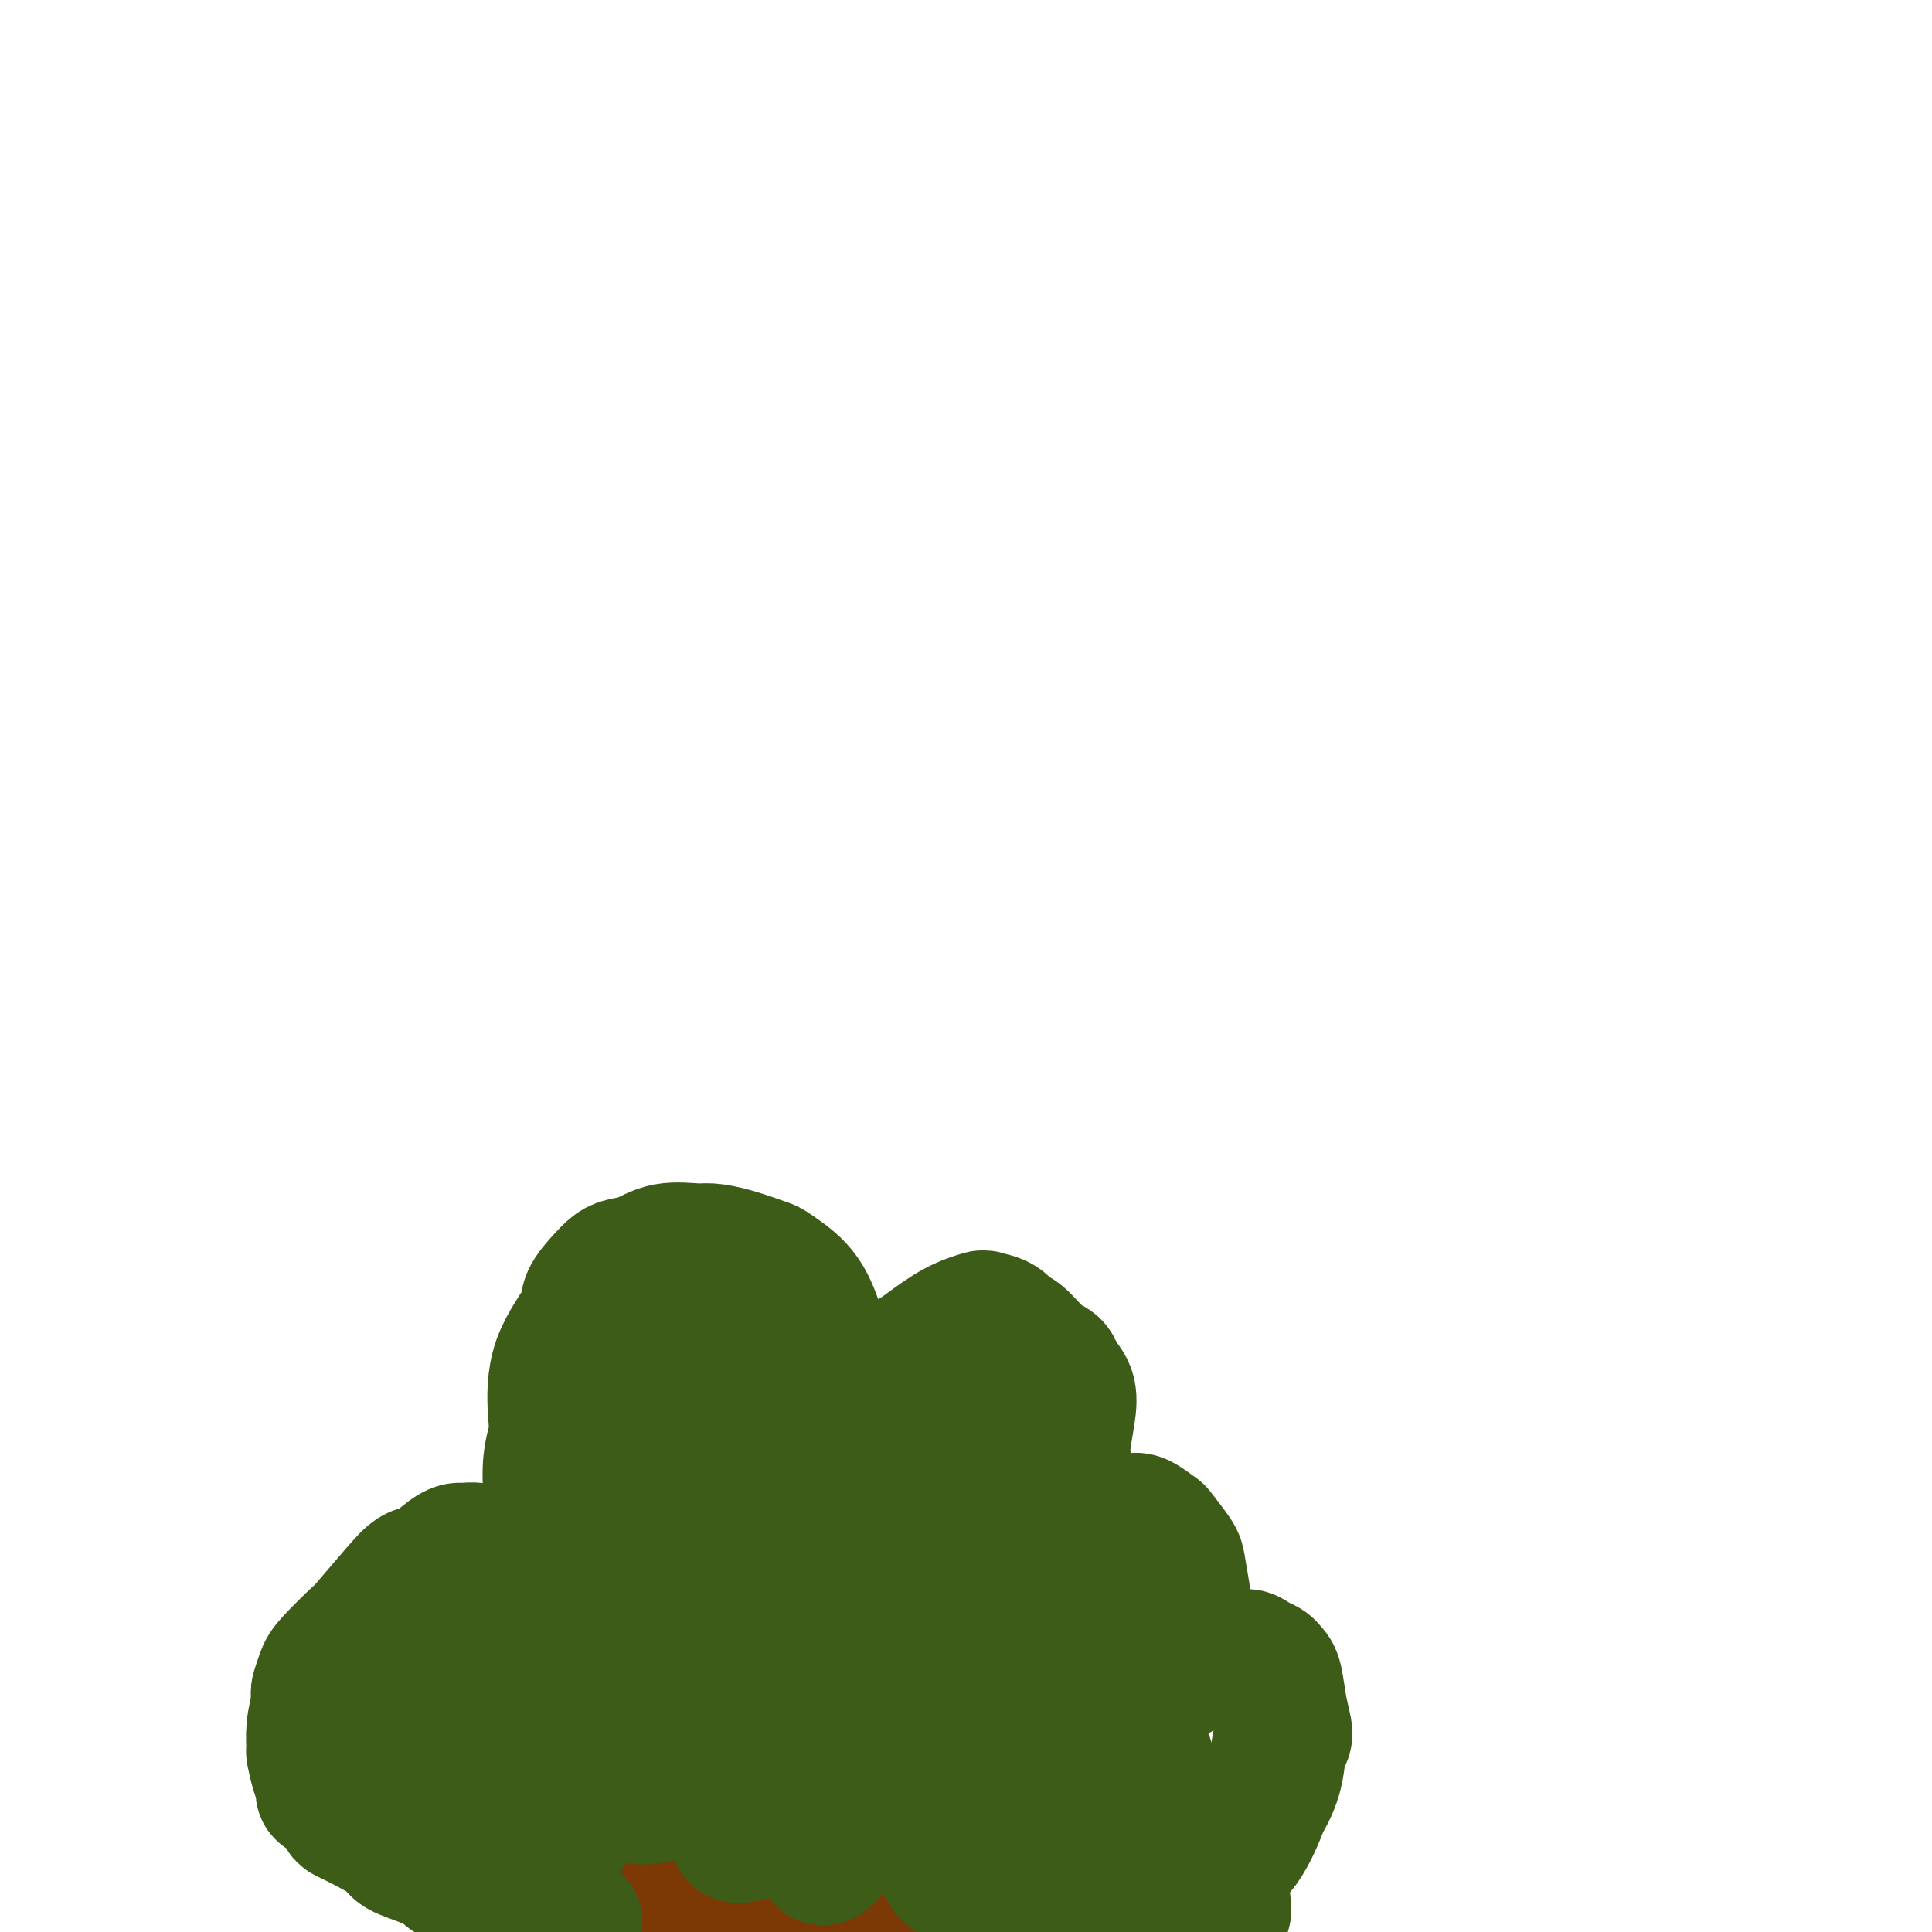 <svg viewBox='0 0 400 400' version='1.1' xmlns='http://www.w3.org/2000/svg' xmlns:xlink='http://www.w3.org/1999/xlink'><g fill='none' stroke='#7C3805' stroke-width='6' stroke-linecap='round' stroke-linejoin='round'><path d='M92,391c0.031,-0.008 0.063,-0.017 0,0c-0.063,0.017 -0.220,0.058 0,0c0.220,-0.058 0.818,-0.216 1,0c0.182,0.216 -0.054,0.805 0,1c0.054,0.195 0.396,-0.003 1,0c0.604,0.003 1.470,0.208 2,0c0.530,-0.208 0.725,-0.830 1,-1c0.275,-0.170 0.630,0.113 2,0c1.370,-0.113 3.756,-0.622 5,-1c1.244,-0.378 1.347,-0.626 2,-1c0.653,-0.374 1.856,-0.875 3,-1c1.144,-0.125 2.228,0.125 3,0c0.772,-0.125 1.234,-0.626 2,-1c0.766,-0.374 1.838,-0.622 3,-1c1.162,-0.378 2.413,-0.886 3,-1c0.587,-0.114 0.509,0.166 1,0c0.491,-0.166 1.550,-0.776 3,-1c1.450,-0.224 3.290,-0.060 6,0c2.710,0.060 6.289,0.016 8,0c1.711,-0.016 1.553,-0.004 3,0c1.447,0.004 4.501,0.001 6,0c1.499,-0.001 1.445,0.002 2,0c0.555,-0.002 1.720,-0.008 4,0c2.280,0.008 5.677,0.030 9,0c3.323,-0.030 6.573,-0.113 8,0c1.427,0.113 1.032,0.422 2,1c0.968,0.578 3.299,1.425 5,2c1.701,0.575 2.772,0.879 4,1c1.228,0.121 2.614,0.061 4,0'/><path d='M185,388c3.791,0.860 5.768,1.011 8,1c2.232,-0.011 4.720,-0.183 6,0c1.280,0.183 1.353,0.721 2,1c0.647,0.279 1.868,0.299 3,0c1.132,-0.299 2.177,-0.916 3,-1c0.823,-0.084 1.426,0.366 2,0c0.574,-0.366 1.121,-1.548 2,-2c0.879,-0.452 2.092,-0.175 3,0c0.908,0.175 1.512,0.247 2,0c0.488,-0.247 0.859,-0.813 1,-1c0.141,-0.187 0.051,0.003 0,0c-0.051,-0.003 -0.061,-0.200 0,0c0.061,0.200 0.195,0.799 0,1c-0.195,0.201 -0.719,0.006 -1,0c-0.281,-0.006 -0.318,0.178 -1,0c-0.682,-0.178 -2.010,-0.718 -3,-1c-0.990,-0.282 -1.642,-0.307 -3,0c-1.358,0.307 -3.423,0.946 -5,1c-1.577,0.054 -2.666,-0.478 -5,0c-2.334,0.478 -5.912,1.964 -9,3c-3.088,1.036 -5.687,1.620 -7,2c-1.313,0.380 -1.340,0.554 -2,1c-0.660,0.446 -1.951,1.164 -4,2c-2.049,0.836 -4.854,1.789 -6,2c-1.146,0.211 -0.632,-0.322 -2,0c-1.368,0.322 -4.617,1.498 -7,2c-2.383,0.502 -3.901,0.331 -5,0c-1.099,-0.331 -1.779,-0.821 -3,-1c-1.221,-0.179 -2.983,-0.048 -6,0c-3.017,0.048 -7.291,0.014 -10,0c-2.709,-0.014 -3.855,-0.007 -5,0'/><path d='M133,398c-5.806,-0.156 -5.820,-0.045 -7,0c-1.180,0.045 -3.525,0.026 -6,0c-2.475,-0.026 -5.080,-0.058 -7,0c-1.920,0.058 -3.156,0.208 -5,0c-1.844,-0.208 -4.297,-0.773 -6,-1c-1.703,-0.227 -2.655,-0.116 -3,0c-0.345,0.116 -0.082,0.238 0,0c0.082,-0.238 -0.017,-0.835 0,-1c0.017,-0.165 0.151,0.103 0,0c-0.151,-0.103 -0.585,-0.578 0,-1c0.585,-0.422 2.189,-0.790 6,-1c3.811,-0.210 9.829,-0.263 13,0c3.171,0.263 3.497,0.840 6,1c2.503,0.160 7.185,-0.098 12,0c4.815,0.098 9.763,0.552 12,1c2.237,0.448 1.763,0.889 4,1c2.237,0.111 7.186,-0.110 11,0c3.814,0.110 6.493,0.550 9,1c2.507,0.450 4.842,0.910 6,1c1.158,0.090 1.138,-0.190 2,0c0.862,0.190 2.606,0.850 4,1c1.394,0.150 2.437,-0.212 3,0c0.563,0.212 0.647,0.996 1,1c0.353,0.004 0.975,-0.773 1,-1c0.025,-0.227 -0.549,0.097 -2,0c-1.451,-0.097 -3.781,-0.614 -5,-1c-1.219,-0.386 -1.328,-0.643 -3,-1c-1.672,-0.357 -4.906,-0.816 -8,-1c-3.094,-0.184 -6.047,-0.092 -9,0'/><path d='M162,397c-4.655,-0.524 -3.792,-0.333 -4,0c-0.208,0.333 -1.488,0.810 -2,1c-0.512,0.190 -0.256,0.095 0,0'/><path d='M116,392c-0.030,0.453 -0.061,0.906 0,1c0.061,0.094 0.213,-0.170 0,0c-0.213,0.170 -0.792,0.775 0,1c0.792,0.225 2.955,0.072 4,0c1.045,-0.072 0.973,-0.061 2,0c1.027,0.061 3.154,0.174 6,0c2.846,-0.174 6.412,-0.635 10,-1c3.588,-0.365 7.197,-0.634 9,-1c1.803,-0.366 1.798,-0.827 4,-1c2.202,-0.173 6.610,-0.056 11,0c4.390,0.056 8.761,0.053 11,0c2.239,-0.053 2.346,-0.154 4,0c1.654,0.154 4.855,0.563 8,1c3.145,0.437 6.233,0.902 8,1c1.767,0.098 2.215,-0.170 4,0c1.785,0.170 4.909,0.778 7,1c2.091,0.222 3.148,0.060 4,0c0.852,-0.060 1.499,-0.016 2,0c0.501,0.016 0.857,0.004 2,0c1.143,-0.004 3.072,-0.001 4,0c0.928,0.001 0.854,0.000 1,0c0.146,-0.000 0.512,-0.000 1,0c0.488,0.000 1.098,0.001 1,0c-0.098,-0.001 -0.905,-0.003 -1,0c-0.095,0.003 0.521,0.012 0,0c-0.521,-0.012 -2.181,-0.044 -3,0c-0.819,0.044 -0.797,0.166 -2,0c-1.203,-0.166 -3.629,-0.619 -6,-1c-2.371,-0.381 -4.685,-0.691 -7,-1'/><path d='M200,392c-3.879,-0.245 -4.076,0.143 -6,0c-1.924,-0.143 -5.576,-0.818 -9,-1c-3.424,-0.182 -6.619,0.129 -8,0c-1.381,-0.129 -0.946,-0.699 -3,-1c-2.054,-0.301 -6.596,-0.333 -10,0c-3.404,0.333 -5.671,1.031 -8,1c-2.329,-0.031 -4.719,-0.792 -6,-1c-1.281,-0.208 -1.454,0.137 -4,0c-2.546,-0.137 -7.467,-0.756 -11,-1c-3.533,-0.244 -5.680,-0.114 -7,0c-1.320,0.114 -1.813,0.213 -3,0c-1.187,-0.213 -3.068,-0.736 -5,-1c-1.932,-0.264 -3.916,-0.268 -5,0c-1.084,0.268 -1.269,0.808 -2,1c-0.731,0.192 -2.010,0.037 -3,0c-0.990,-0.037 -1.693,0.046 -2,0c-0.307,-0.046 -0.218,-0.220 0,0c0.218,0.220 0.563,0.835 1,1c0.437,0.165 0.964,-0.120 2,0c1.036,0.120 2.581,0.645 4,1c1.419,0.355 2.712,0.540 5,1c2.288,0.460 5.572,1.195 10,2c4.428,0.805 10.000,1.680 13,2c3.000,0.320 3.428,0.086 6,0c2.572,-0.086 7.287,-0.023 12,0c4.713,0.023 9.424,0.006 12,0c2.576,-0.006 3.016,-0.002 5,0c1.984,0.002 5.511,0.000 9,0c3.489,-0.000 6.939,-0.000 9,0c2.061,0.000 2.732,0.000 4,0c1.268,-0.000 3.134,-0.000 5,0'/><path d='M205,396c10.170,0.222 4.594,0.777 3,1c-1.594,0.223 0.792,0.112 2,0c1.208,-0.112 1.238,-0.226 2,0c0.762,0.226 2.256,0.792 3,1c0.744,0.208 0.737,0.057 1,0c0.263,-0.057 0.797,-0.019 1,0c0.203,0.019 0.075,0.019 0,0c-0.075,-0.019 -0.098,-0.057 0,0c0.098,0.057 0.317,0.208 -1,0c-1.317,-0.208 -4.172,-0.774 -6,-1c-1.828,-0.226 -2.631,-0.113 -3,0c-0.369,0.113 -0.305,0.226 -3,0c-2.695,-0.226 -8.151,-0.793 -13,-1c-4.849,-0.207 -9.093,-0.056 -11,0c-1.907,0.056 -1.477,0.016 -4,0c-2.523,-0.016 -8.000,-0.007 -12,0c-4.000,0.007 -6.522,0.013 -8,0c-1.478,-0.013 -1.912,-0.045 -3,0c-1.088,0.045 -2.830,0.166 -5,0c-2.170,-0.166 -4.769,-0.618 -6,-1c-1.231,-0.382 -1.093,-0.695 -3,-1c-1.907,-0.305 -5.858,-0.604 -8,-1c-2.142,-0.396 -2.475,-0.891 -3,-1c-0.525,-0.109 -1.241,0.167 -2,0c-0.759,-0.167 -1.561,-0.778 -2,-1c-0.439,-0.222 -0.514,-0.055 -1,0c-0.486,0.055 -1.384,-0.002 -2,0c-0.616,0.002 -0.948,0.062 -1,0c-0.052,-0.062 0.178,-0.248 0,0c-0.178,0.248 -0.765,0.928 -1,1c-0.235,0.072 -0.117,-0.464 0,-1'/><path d='M119,391c-4.537,-0.547 -1.381,0.585 0,1c1.381,0.415 0.985,0.111 1,0c0.015,-0.111 0.440,-0.030 1,0c0.560,0.030 1.253,0.008 3,0c1.747,-0.008 4.547,-0.002 6,0c1.453,0.002 1.560,0.001 3,0c1.440,-0.001 4.214,-0.000 6,0c1.786,0.000 2.583,0.000 3,0c0.417,-0.000 0.452,-0.000 1,0c0.548,0.000 1.609,0.000 2,0c0.391,-0.000 0.112,-0.000 0,0c-0.112,0.000 -0.056,0.000 0,0'/><path d='M98,391c-0.339,-0.021 -0.679,-0.042 -1,0c-0.321,0.042 -0.625,0.148 -1,0c-0.375,-0.148 -0.822,-0.550 -2,-1c-1.178,-0.450 -3.087,-0.949 -4,-1c-0.913,-0.051 -0.829,0.344 -2,0c-1.171,-0.344 -3.595,-1.427 -6,-3c-2.405,-1.573 -4.791,-3.635 -6,-5c-1.209,-1.365 -1.242,-2.032 -2,-3c-0.758,-0.968 -2.243,-2.238 -3,-4c-0.757,-1.762 -0.787,-4.017 -1,-5c-0.213,-0.983 -0.609,-0.693 -1,-2c-0.391,-1.307 -0.778,-4.209 -1,-7c-0.222,-2.791 -0.278,-5.469 0,-8c0.278,-2.531 0.889,-4.914 1,-6c0.111,-1.086 -0.279,-0.875 0,-2c0.279,-1.125 1.227,-3.587 2,-5c0.773,-1.413 1.370,-1.777 2,-2c0.630,-0.223 1.293,-0.306 3,-1c1.707,-0.694 4.459,-2.000 7,-3c2.541,-1.000 4.870,-1.694 6,-2c1.130,-0.306 1.061,-0.222 2,0c0.939,0.222 2.885,0.584 4,1c1.115,0.416 1.398,0.886 2,1c0.602,0.114 1.523,-0.128 2,0c0.477,0.128 0.509,0.625 1,1c0.491,0.375 1.441,0.626 2,1c0.559,0.374 0.727,0.870 1,1c0.273,0.130 0.649,-0.106 1,0c0.351,0.106 0.675,0.553 1,1'/><path d='M105,337c2.474,0.996 0.659,0.488 0,0c-0.659,-0.488 -0.163,-0.954 0,-1c0.163,-0.046 -0.009,0.327 0,0c0.009,-0.327 0.199,-1.356 0,-2c-0.199,-0.644 -0.785,-0.905 -1,-1c-0.215,-0.095 -0.058,-0.026 0,0c0.058,0.026 0.017,0.007 0,0c-0.017,-0.007 -0.008,-0.004 0,0'/></g>
<g fill='none' stroke='#3D5C18' stroke-width='28' stroke-linecap='round' stroke-linejoin='round'><path d='M119,398c-0.440,-0.027 -0.880,-0.053 -1,0c-0.120,0.053 0.081,0.187 0,0c-0.081,-0.187 -0.445,-0.694 -1,-1c-0.555,-0.306 -1.300,-0.411 -2,-1c-0.700,-0.589 -1.356,-1.661 -2,-2c-0.644,-0.339 -1.277,0.054 -2,0c-0.723,-0.054 -1.535,-0.554 -2,-1c-0.465,-0.446 -0.582,-0.837 -1,-1c-0.418,-0.163 -1.137,-0.099 -2,0c-0.863,0.099 -1.869,0.234 -3,0c-1.131,-0.234 -2.387,-0.836 -3,-1c-0.613,-0.164 -0.582,0.112 -1,0c-0.418,-0.112 -1.285,-0.610 -2,-1c-0.715,-0.390 -1.277,-0.671 -2,-1c-0.723,-0.329 -1.605,-0.706 -2,-1c-0.395,-0.294 -0.303,-0.505 -1,-1c-0.697,-0.495 -2.183,-1.275 -4,-2c-1.817,-0.725 -3.963,-1.397 -5,-2c-1.037,-0.603 -0.963,-1.139 -2,-2c-1.037,-0.861 -3.186,-2.048 -5,-3c-1.814,-0.952 -3.294,-1.668 -4,-2c-0.706,-0.332 -0.637,-0.278 -1,-1c-0.363,-0.722 -1.159,-2.219 -2,-3c-0.841,-0.781 -1.728,-0.847 -2,-1c-0.272,-0.153 0.070,-0.392 0,-1c-0.070,-0.608 -0.552,-1.586 -1,-3c-0.448,-1.414 -0.862,-3.266 -1,-4c-0.138,-0.734 0.001,-0.352 0,-1c-0.001,-0.648 -0.143,-2.328 0,-4c0.143,-1.672 0.572,-3.336 1,-5'/><path d='M66,353c-0.049,-2.691 -0.172,-2.417 0,-3c0.172,-0.583 0.640,-2.021 1,-3c0.360,-0.979 0.614,-1.499 2,-3c1.386,-1.501 3.906,-3.983 5,-5c1.094,-1.017 0.761,-0.570 2,-2c1.239,-1.430 4.048,-4.737 6,-7c1.952,-2.263 3.046,-3.482 4,-4c0.954,-0.518 1.766,-0.336 3,-1c1.234,-0.664 2.889,-2.175 4,-3c1.111,-0.825 1.677,-0.964 2,-1c0.323,-0.036 0.403,0.030 1,0c0.597,-0.030 1.710,-0.155 3,0c1.290,0.155 2.755,0.590 4,1c1.245,0.410 2.268,0.795 3,1c0.732,0.205 1.171,0.230 2,1c0.829,0.770 2.048,2.286 3,3c0.952,0.714 1.636,0.626 2,1c0.364,0.374 0.408,1.211 1,2c0.592,0.789 1.732,1.532 2,2c0.268,0.468 -0.334,0.662 0,1c0.334,0.338 1.606,0.820 2,1c0.394,0.180 -0.091,0.058 0,0c0.091,-0.058 0.757,-0.053 1,0c0.243,0.053 0.063,0.155 0,0c-0.063,-0.155 -0.010,-0.567 0,-1c0.010,-0.433 -0.025,-0.888 0,-1c0.025,-0.112 0.109,0.119 0,-1c-0.109,-1.119 -0.411,-3.589 -1,-6c-0.589,-2.411 -1.466,-4.765 -2,-6c-0.534,-1.235 -0.724,-1.353 -1,-3c-0.276,-1.647 -0.638,-4.824 -1,-8'/><path d='M114,308c-0.397,-6.050 0.609,-8.175 1,-10c0.391,-1.825 0.167,-3.350 0,-6c-0.167,-2.650 -0.277,-6.426 1,-10c1.277,-3.574 3.940,-6.947 5,-9c1.060,-2.053 0.516,-2.786 1,-4c0.484,-1.214 1.996,-2.907 3,-4c1.004,-1.093 1.501,-1.585 2,-2c0.499,-0.415 0.999,-0.753 2,-1c1.001,-0.247 2.502,-0.404 4,-1c1.498,-0.596 2.994,-1.631 5,-2c2.006,-0.369 4.523,-0.074 6,0c1.477,0.074 1.914,-0.075 3,0c1.086,0.075 2.819,0.373 5,1c2.181,0.627 4.808,1.584 6,2c1.192,0.416 0.949,0.291 2,1c1.051,0.709 3.396,2.252 5,4c1.604,1.748 2.468,3.700 3,5c0.532,1.300 0.732,1.949 1,3c0.268,1.051 0.604,2.506 1,4c0.396,1.494 0.853,3.028 1,4c0.147,0.972 -0.017,1.381 0,2c0.017,0.619 0.215,1.447 0,3c-0.215,1.553 -0.842,3.831 -1,5c-0.158,1.169 0.154,1.227 0,2c-0.154,0.773 -0.773,2.259 -1,3c-0.227,0.741 -0.062,0.735 0,1c0.062,0.265 0.019,0.800 0,1c-0.019,0.200 -0.015,0.064 0,0c0.015,-0.064 0.043,-0.056 0,0c-0.043,0.056 -0.155,0.159 0,0c0.155,-0.159 0.578,-0.579 1,-1'/><path d='M170,299c-0.214,2.311 -0.251,0.087 1,-2c1.251,-2.087 3.788,-4.038 5,-5c1.212,-0.962 1.099,-0.936 2,-2c0.901,-1.064 2.817,-3.217 5,-5c2.183,-1.783 4.635,-3.196 6,-4c1.365,-0.804 1.643,-0.998 3,-2c1.357,-1.002 3.792,-2.811 6,-4c2.208,-1.189 4.190,-1.758 5,-2c0.810,-0.242 0.450,-0.156 1,0c0.550,0.156 2.011,0.384 3,1c0.989,0.616 1.507,1.620 2,2c0.493,0.380 0.963,0.134 2,1c1.037,0.866 2.643,2.843 4,4c1.357,1.157 2.464,1.493 3,2c0.536,0.507 0.500,1.184 1,2c0.500,0.816 1.537,1.770 2,3c0.463,1.230 0.351,2.736 0,5c-0.351,2.264 -0.943,5.287 -1,7c-0.057,1.713 0.420,2.117 0,3c-0.420,0.883 -1.737,2.246 -3,4c-1.263,1.754 -2.471,3.899 -3,5c-0.529,1.101 -0.379,1.158 -1,2c-0.621,0.842 -2.012,2.467 -3,4c-0.988,1.533 -1.572,2.972 -2,4c-0.428,1.028 -0.699,1.646 -1,2c-0.301,0.354 -0.631,0.445 -1,1c-0.369,0.555 -0.779,1.574 -1,2c-0.221,0.426 -0.255,0.258 0,0c0.255,-0.258 0.799,-0.608 1,-1c0.201,-0.392 0.057,-0.826 0,-1c-0.057,-0.174 -0.029,-0.087 0,0'/><path d='M206,325c-2.151,3.128 -0.528,-0.052 1,-2c1.528,-1.948 2.960,-2.666 4,-3c1.040,-0.334 1.686,-0.285 4,-1c2.314,-0.715 6.295,-2.194 9,-3c2.705,-0.806 4.133,-0.941 5,-1c0.867,-0.059 1.172,-0.044 2,0c0.828,0.044 2.180,0.116 3,0c0.820,-0.116 1.108,-0.421 2,0c0.892,0.421 2.386,1.569 3,2c0.614,0.431 0.347,0.145 1,1c0.653,0.855 2.225,2.851 3,4c0.775,1.149 0.752,1.451 1,3c0.248,1.549 0.768,4.345 1,6c0.232,1.655 0.176,2.167 0,3c-0.176,0.833 -0.471,1.985 -1,3c-0.529,1.015 -1.294,1.891 -2,3c-0.706,1.109 -1.355,2.449 -2,3c-0.645,0.551 -1.285,0.314 -2,1c-0.715,0.686 -1.506,2.297 -2,3c-0.494,0.703 -0.693,0.499 -1,1c-0.307,0.501 -0.723,1.707 -1,2c-0.277,0.293 -0.415,-0.327 -1,0c-0.585,0.327 -1.618,1.601 -2,2c-0.382,0.399 -0.115,-0.077 0,0c0.115,0.077 0.077,0.708 0,1c-0.077,0.292 -0.192,0.247 0,0c0.192,-0.247 0.691,-0.695 1,-1c0.309,-0.305 0.429,-0.467 1,-1c0.571,-0.533 1.592,-1.438 3,-2c1.408,-0.562 3.204,-0.781 5,-1'/><path d='M241,348c2.960,-1.544 5.360,-3.406 8,-4c2.640,-0.594 5.519,0.078 7,0c1.481,-0.078 1.563,-0.908 2,-1c0.437,-0.092 1.230,0.553 2,1c0.770,0.447 1.517,0.694 2,1c0.483,0.306 0.700,0.669 1,1c0.300,0.331 0.681,0.628 1,2c0.319,1.372 0.576,3.818 1,6c0.424,2.182 1.016,4.098 1,5c-0.016,0.902 -0.641,0.789 -1,2c-0.359,1.211 -0.452,3.747 -1,6c-0.548,2.253 -1.551,4.223 -2,5c-0.449,0.777 -0.345,0.361 -1,2c-0.655,1.639 -2.068,5.331 -4,8c-1.932,2.669 -4.383,4.313 -6,5c-1.617,0.687 -2.401,0.418 -4,1c-1.599,0.582 -4.012,2.016 -6,3c-1.988,0.984 -3.552,1.517 -4,2c-0.448,0.483 0.219,0.915 0,1c-0.219,0.085 -1.324,-0.177 -2,0c-0.676,0.177 -0.924,0.794 -1,1c-0.076,0.206 0.020,0.002 0,0c-0.020,-0.002 -0.157,0.197 0,0c0.157,-0.197 0.606,-0.789 1,-1c0.394,-0.211 0.733,-0.040 3,0c2.267,0.040 6.463,-0.051 8,0c1.537,0.051 0.414,0.245 1,0c0.586,-0.245 2.882,-0.927 4,-1c1.118,-0.073 1.059,0.464 1,1'/><path d='M252,394c2.730,-0.201 0.556,-0.203 0,0c-0.556,0.203 0.507,0.612 1,1c0.493,0.388 0.418,0.755 0,1c-0.418,0.245 -1.179,0.367 -3,1c-1.821,0.633 -4.704,1.777 -7,3c-2.296,1.223 -4.007,2.526 -5,3c-0.993,0.474 -1.267,0.120 -2,0c-0.733,-0.120 -1.924,-0.007 -3,0c-1.076,0.007 -2.038,-0.092 -3,0c-0.962,0.092 -1.925,0.375 -3,0c-1.075,-0.375 -2.262,-1.408 -4,-2c-1.738,-0.592 -4.028,-0.744 -5,-1c-0.972,-0.256 -0.628,-0.616 -1,-1c-0.372,-0.384 -1.461,-0.794 -2,-1c-0.539,-0.206 -0.530,-0.209 0,-1c0.530,-0.791 1.580,-2.369 2,-3c0.420,-0.631 0.210,-0.316 0,0'/><path d='M237,364c-0.085,-0.053 -0.169,-0.106 0,0c0.169,0.106 0.592,0.371 0,1c-0.592,0.629 -2.197,1.621 -3,2c-0.803,0.379 -0.803,0.145 -1,1c-0.197,0.855 -0.590,2.800 -1,4c-0.410,1.200 -0.838,1.657 -1,2c-0.162,0.343 -0.057,0.573 0,1c0.057,0.427 0.068,1.053 0,1c-0.068,-0.053 -0.215,-0.784 0,-1c0.215,-0.216 0.790,0.083 1,0c0.210,-0.083 0.053,-0.550 0,-2c-0.053,-1.450 -0.002,-3.884 0,-5c0.002,-1.116 -0.045,-0.914 0,-1c0.045,-0.086 0.180,-0.461 0,-1c-0.180,-0.539 -0.676,-1.241 -2,-1c-1.324,0.241 -3.475,1.425 -5,2c-1.525,0.575 -2.422,0.542 -4,2c-1.578,1.458 -3.835,4.409 -5,7c-1.165,2.591 -1.238,4.823 -1,6c0.238,1.177 0.785,1.300 1,2c0.215,0.700 0.097,1.976 1,2c0.903,0.024 2.829,-1.203 4,-2c1.171,-0.797 1.589,-1.164 3,-3c1.411,-1.836 3.815,-5.143 5,-8c1.185,-2.857 1.150,-5.266 1,-7c-0.150,-1.734 -0.415,-2.792 -1,-5c-0.585,-2.208 -1.488,-5.564 -3,-8c-1.512,-2.436 -3.632,-3.952 -6,-5c-2.368,-1.048 -4.984,-1.628 -6,-2c-1.016,-0.372 -0.433,-0.535 -1,0c-0.567,0.535 -2.283,1.767 -4,3'/><path d='M209,349c-1.490,2.184 -2.715,6.144 -3,8c-0.285,1.856 0.370,1.609 0,3c-0.370,1.391 -1.766,4.420 -2,6c-0.234,1.580 0.695,1.709 1,2c0.305,0.291 -0.015,0.742 0,1c0.015,0.258 0.365,0.322 1,0c0.635,-0.322 1.556,-1.032 2,-1c0.444,0.032 0.412,0.804 2,-1c1.588,-1.804 4.797,-6.186 6,-10c1.203,-3.814 0.402,-7.060 0,-9c-0.402,-1.940 -0.403,-2.575 -1,-4c-0.597,-1.425 -1.790,-3.642 -3,-5c-1.210,-1.358 -2.437,-1.859 -3,-2c-0.563,-0.141 -0.463,0.079 -1,0c-0.537,-0.079 -1.713,-0.455 -4,1c-2.287,1.455 -5.687,4.743 -7,7c-1.313,2.257 -0.539,3.484 -1,6c-0.461,2.516 -2.156,6.323 -2,9c0.156,2.677 2.164,4.225 3,5c0.836,0.775 0.502,0.777 1,1c0.498,0.223 1.830,0.667 3,1c1.170,0.333 2.178,0.554 3,-2c0.822,-2.554 1.460,-7.883 2,-11c0.540,-3.117 0.984,-4.022 1,-6c0.016,-1.978 -0.394,-5.029 -1,-7c-0.606,-1.971 -1.407,-2.864 -2,-4c-0.593,-1.136 -0.979,-2.517 -2,-3c-1.021,-0.483 -2.676,-0.068 -5,0c-2.324,0.068 -5.318,-0.213 -7,0c-1.682,0.213 -2.052,0.918 -3,2c-0.948,1.082 -2.474,2.541 -4,4'/><path d='M183,340c-1.766,2.388 -2.681,5.359 -3,7c-0.319,1.641 -0.040,1.951 0,4c0.040,2.049 -0.157,5.838 1,8c1.157,2.162 3.670,2.696 5,3c1.330,0.304 1.478,0.378 3,1c1.522,0.622 4.418,1.791 7,1c2.582,-0.791 4.852,-3.544 6,-5c1.148,-1.456 1.176,-1.617 2,-4c0.824,-2.383 2.445,-6.989 3,-11c0.555,-4.011 0.044,-7.428 0,-10c-0.044,-2.572 0.377,-4.298 0,-7c-0.377,-2.702 -1.553,-6.379 -3,-9c-1.447,-2.621 -3.163,-4.185 -4,-5c-0.837,-0.815 -0.793,-0.882 -2,-1c-1.207,-0.118 -3.664,-0.289 -6,0c-2.336,0.289 -4.550,1.037 -6,2c-1.450,0.963 -2.135,2.141 -3,4c-0.865,1.859 -1.909,4.397 -2,7c-0.091,2.603 0.770,5.269 2,7c1.230,1.731 2.828,2.525 4,3c1.172,0.475 1.916,0.631 4,1c2.084,0.369 5.507,0.951 8,0c2.493,-0.951 4.056,-3.434 5,-5c0.944,-1.566 1.269,-2.216 2,-5c0.731,-2.784 1.867,-7.701 2,-11c0.133,-3.299 -0.736,-4.981 -1,-6c-0.264,-1.019 0.079,-1.375 0,-2c-0.079,-0.625 -0.578,-1.518 -2,-2c-1.422,-0.482 -3.768,-0.553 -6,0c-2.232,0.553 -4.352,1.729 -7,4c-2.648,2.271 -5.824,5.635 -9,9'/><path d='M183,318c-3.721,4.696 -5.022,9.935 -6,13c-0.978,3.065 -1.632,3.956 -2,6c-0.368,2.044 -0.448,5.242 0,9c0.448,3.758 1.425,8.077 2,10c0.575,1.923 0.750,1.451 1,2c0.250,0.549 0.577,2.118 3,2c2.423,-0.118 6.943,-1.924 10,-3c3.057,-1.076 4.650,-1.424 6,-3c1.350,-1.576 2.458,-4.381 3,-7c0.542,-2.619 0.518,-5.050 0,-7c-0.518,-1.950 -1.529,-3.417 -2,-4c-0.471,-0.583 -0.403,-0.280 -3,0c-2.597,0.280 -7.861,0.538 -11,2c-3.139,1.462 -4.153,4.127 -6,8c-1.847,3.873 -4.527,8.956 -6,12c-1.473,3.044 -1.740,4.051 -2,7c-0.260,2.949 -0.513,7.839 -1,10c-0.487,2.161 -1.208,1.593 -1,3c0.208,1.407 1.345,4.790 2,6c0.655,1.210 0.828,0.247 1,0c0.172,-0.247 0.343,0.222 1,-1c0.657,-1.222 1.800,-4.134 3,-8c1.200,-3.866 2.459,-8.685 3,-11c0.541,-2.315 0.366,-2.127 0,-4c-0.366,-1.873 -0.923,-5.806 -2,-8c-1.077,-2.194 -2.673,-2.649 -3,-3c-0.327,-0.351 0.617,-0.597 -1,0c-1.617,0.597 -5.794,2.036 -9,5c-3.206,2.964 -5.440,7.452 -7,10c-1.560,2.548 -2.446,3.157 -3,5c-0.554,1.843 -0.777,4.922 -1,8'/><path d='M152,377c0.151,1.614 1.029,1.650 1,2c-0.029,0.350 -0.964,1.015 0,1c0.964,-0.015 3.826,-0.711 7,-3c3.174,-2.289 6.660,-6.171 9,-10c2.340,-3.829 3.534,-7.606 4,-10c0.466,-2.394 0.202,-3.407 0,-6c-0.202,-2.593 -0.343,-6.767 -1,-9c-0.657,-2.233 -1.830,-2.525 -3,-3c-1.170,-0.475 -2.338,-1.132 -5,-1c-2.662,0.132 -6.818,1.055 -10,3c-3.182,1.945 -5.388,4.912 -7,7c-1.612,2.088 -2.629,3.296 -5,6c-2.371,2.704 -6.096,6.905 -8,10c-1.904,3.095 -1.985,5.084 -2,6c-0.015,0.916 0.037,0.758 0,1c-0.037,0.242 -0.164,0.885 1,1c1.164,0.115 3.620,-0.299 5,-1c1.380,-0.701 1.686,-1.691 3,-3c1.314,-1.309 3.638,-2.938 5,-6c1.362,-3.062 1.762,-7.559 2,-10c0.238,-2.441 0.315,-2.828 0,-4c-0.315,-1.172 -1.020,-3.130 -3,-4c-1.980,-0.870 -5.234,-0.651 -9,0c-3.766,0.651 -8.044,1.734 -10,3c-1.956,1.266 -1.590,2.714 -3,5c-1.410,2.286 -4.595,5.408 -6,8c-1.405,2.592 -1.028,4.653 -1,6c0.028,1.347 -0.291,1.980 0,3c0.291,1.020 1.194,2.429 2,3c0.806,0.571 1.516,0.306 2,0c0.484,-0.306 0.742,-0.653 1,-1'/><path d='M121,371c1.052,-0.297 1.182,-2.040 2,-6c0.818,-3.960 2.323,-10.139 3,-13c0.677,-2.861 0.526,-2.405 0,-4c-0.526,-1.595 -1.426,-5.242 -2,-7c-0.574,-1.758 -0.823,-1.626 -1,-2c-0.177,-0.374 -0.283,-1.253 -1,-1c-0.717,0.253 -2.044,1.639 -5,5c-2.956,3.361 -7.540,8.696 -10,12c-2.460,3.304 -2.797,4.578 -4,7c-1.203,2.422 -3.271,5.993 -3,9c0.271,3.007 2.883,5.451 4,7c1.117,1.549 0.739,2.202 2,3c1.261,0.798 4.161,1.742 6,2c1.839,0.258 2.619,-0.170 4,-2c1.381,-1.830 3.365,-5.061 4,-7c0.635,-1.939 -0.080,-2.585 0,-5c0.080,-2.415 0.953,-6.598 1,-10c0.047,-3.402 -0.734,-6.022 -1,-7c-0.266,-0.978 -0.017,-0.313 -2,-1c-1.983,-0.687 -6.199,-2.727 -10,-3c-3.801,-0.273 -7.186,1.221 -9,2c-1.814,0.779 -2.056,0.843 -3,2c-0.944,1.157 -2.589,3.406 -4,5c-1.411,1.594 -2.588,2.532 -3,3c-0.412,0.468 -0.061,0.467 0,1c0.061,0.533 -0.170,1.602 0,2c0.170,0.398 0.739,0.126 1,0c0.261,-0.126 0.214,-0.106 1,0c0.786,0.106 2.404,0.298 4,-1c1.596,-1.298 3.170,-4.085 4,-6c0.830,-1.915 0.915,-2.957 1,-4'/><path d='M100,352c0.788,-2.937 0.258,-5.279 0,-7c-0.258,-1.721 -0.245,-2.819 -1,-4c-0.755,-1.181 -2.279,-2.443 -3,-3c-0.721,-0.557 -0.638,-0.407 -1,0c-0.362,0.407 -1.169,1.073 -2,3c-0.831,1.927 -1.684,5.115 -2,7c-0.316,1.885 -0.093,2.468 0,4c0.093,1.532 0.058,4.015 1,6c0.942,1.985 2.861,3.474 4,4c1.139,0.526 1.498,0.088 5,-1c3.502,-1.088 10.146,-2.828 15,-6c4.854,-3.172 7.919,-7.778 10,-10c2.081,-2.222 3.179,-2.060 7,-8c3.821,-5.940 10.366,-17.981 13,-24c2.634,-6.019 1.359,-6.015 1,-7c-0.359,-0.985 0.200,-2.960 1,-6c0.800,-3.040 1.842,-7.146 2,-10c0.158,-2.854 -0.566,-4.454 -1,-5c-0.434,-0.546 -0.577,-0.036 -1,0c-0.423,0.036 -1.127,-0.403 -2,0c-0.873,0.403 -1.915,1.648 -4,5c-2.085,3.352 -5.213,8.813 -7,12c-1.787,3.187 -2.234,4.101 -3,6c-0.766,1.899 -1.851,4.781 -2,6c-0.149,1.219 0.639,0.773 1,1c0.361,0.227 0.294,1.128 1,1c0.706,-0.128 2.184,-1.283 4,-4c1.816,-2.717 3.971,-6.996 5,-9c1.029,-2.004 0.931,-1.732 1,-4c0.069,-2.268 0.305,-7.077 0,-10c-0.305,-2.923 -1.153,-3.962 -2,-5'/><path d='M140,284c-0.212,-3.098 -0.242,-1.342 -1,-1c-0.758,0.342 -2.243,-0.730 -4,0c-1.757,0.730 -3.785,3.262 -5,5c-1.215,1.738 -1.618,2.683 -2,5c-0.382,2.317 -0.742,6.007 0,9c0.742,2.993 2.587,5.289 5,7c2.413,1.711 5.394,2.836 7,3c1.606,0.164 1.835,-0.633 3,-1c1.165,-0.367 3.265,-0.305 6,-2c2.735,-1.695 6.106,-5.146 9,-8c2.894,-2.854 5.312,-5.110 8,-8c2.688,-2.890 5.645,-6.413 7,-8c1.355,-1.587 1.108,-1.239 1,-1c-0.108,0.239 -0.079,0.368 0,0c0.079,-0.368 0.206,-1.234 0,1c-0.206,2.234 -0.746,7.568 -1,11c-0.254,3.432 -0.223,4.963 0,8c0.223,3.037 0.638,7.579 1,10c0.362,2.421 0.669,2.720 1,3c0.331,0.280 0.684,0.542 1,1c0.316,0.458 0.593,1.111 2,0c1.407,-1.111 3.944,-3.985 6,-7c2.056,-3.015 3.631,-6.169 6,-10c2.369,-3.831 5.533,-8.338 7,-11c1.467,-2.662 1.239,-3.477 1,-4c-0.239,-0.523 -0.487,-0.752 -1,-1c-0.513,-0.248 -1.289,-0.514 -3,1c-1.711,1.514 -4.355,4.808 -6,7c-1.645,2.192 -2.289,3.283 -4,8c-1.711,4.717 -4.489,13.062 -6,19c-1.511,5.938 -1.756,9.469 -2,13'/><path d='M176,333c-1.270,5.992 -0.445,4.973 0,4c0.445,-0.973 0.511,-1.899 0,-3c-0.511,-1.101 -1.600,-2.376 -2,-5c-0.400,-2.624 -0.112,-6.597 0,-10c0.112,-3.403 0.046,-6.238 -1,-10c-1.046,-3.762 -3.073,-8.452 -5,-11c-1.927,-2.548 -3.753,-2.952 -5,-3c-1.247,-0.048 -1.916,0.262 -3,2c-1.084,1.738 -2.584,4.906 -4,11c-1.416,6.094 -2.748,15.115 -3,20c-0.252,4.885 0.575,5.635 1,9c0.425,3.365 0.449,9.344 3,13c2.551,3.656 7.628,4.988 10,6c2.372,1.012 2.037,1.703 3,1c0.963,-0.703 3.223,-2.799 6,-6c2.777,-3.201 6.069,-7.506 9,-11c2.931,-3.494 5.500,-6.176 8,-11c2.500,-4.824 4.932,-11.790 6,-16c1.068,-4.210 0.773,-5.665 0,-7c-0.773,-1.335 -2.024,-2.549 -3,-3c-0.976,-0.451 -1.677,-0.138 -4,2c-2.323,2.138 -6.269,6.100 -9,12c-2.731,5.900 -4.248,13.738 -5,18c-0.752,4.262 -0.741,4.949 -1,9c-0.259,4.051 -0.789,11.466 -1,16c-0.211,4.534 -0.105,6.188 0,7c0.105,0.812 0.208,0.781 1,1c0.792,0.219 2.274,0.688 7,-1c4.726,-1.688 12.695,-5.531 16,-8c3.305,-2.469 1.944,-3.562 2,-6c0.056,-2.438 1.528,-6.219 3,-10'/><path d='M205,343c0.989,-3.524 0.961,-4.332 1,-5c0.039,-0.668 0.145,-1.194 0,-2c-0.145,-0.806 -0.540,-1.891 -1,-2c-0.460,-0.109 -0.986,0.759 -1,1c-0.014,0.241 0.484,-0.144 0,2c-0.484,2.144 -1.951,6.817 -3,11c-1.049,4.183 -1.679,7.877 -2,10c-0.321,2.123 -0.333,2.676 0,3c0.333,0.324 1.012,0.419 2,0c0.988,-0.419 2.286,-1.353 3,-2c0.714,-0.647 0.843,-1.008 2,-3c1.157,-1.992 3.340,-5.614 5,-8c1.660,-2.386 2.795,-3.536 4,-7c1.205,-3.464 2.480,-9.244 3,-12c0.520,-2.756 0.286,-2.489 0,-3c-0.286,-0.511 -0.624,-1.801 -1,-2c-0.376,-0.199 -0.790,0.693 -1,1c-0.210,0.307 -0.215,0.028 -1,2c-0.785,1.972 -2.350,6.195 -3,10c-0.650,3.805 -0.386,7.193 0,9c0.386,1.807 0.894,2.032 1,3c0.106,0.968 -0.188,2.679 1,3c1.188,0.321 3.860,-0.749 5,-1c1.140,-0.251 0.749,0.317 2,-1c1.251,-1.317 4.143,-4.517 6,-7c1.857,-2.483 2.677,-4.248 3,-5c0.323,-0.752 0.147,-0.492 0,-2c-0.147,-1.508 -0.266,-4.786 0,-7c0.266,-2.214 0.918,-3.365 1,-4c0.082,-0.635 -0.405,-0.753 -1,-1c-0.595,-0.247 -1.297,-0.624 -2,-1'/><path d='M228,323c-2.721,-0.121 -8.022,0.577 -11,1c-2.978,0.423 -3.631,0.570 -5,2c-1.369,1.430 -3.453,4.143 -5,8c-1.547,3.857 -2.555,8.858 -3,12c-0.445,3.142 -0.325,4.424 0,7c0.325,2.576 0.856,6.446 1,9c0.144,2.554 -0.100,3.793 0,4c0.100,0.207 0.545,-0.618 1,-1c0.455,-0.382 0.921,-0.320 1,-3c0.079,-2.680 -0.230,-8.102 0,-12c0.230,-3.898 0.999,-6.272 1,-8c0.001,-1.728 -0.764,-2.811 -1,-4c-0.236,-1.189 0.058,-2.483 0,-3c-0.058,-0.517 -0.469,-0.256 -1,0c-0.531,0.256 -1.184,0.509 -2,2c-0.816,1.491 -1.795,4.221 -4,10c-2.205,5.779 -5.636,14.606 -7,19c-1.364,4.394 -0.662,4.354 0,7c0.662,2.646 1.283,7.979 2,11c0.717,3.021 1.529,3.730 2,4c0.471,0.270 0.601,0.101 1,0c0.399,-0.101 1.066,-0.135 2,-2c0.934,-1.865 2.135,-5.562 3,-8c0.865,-2.438 1.395,-3.618 2,-6c0.605,-2.382 1.287,-5.966 1,-8c-0.287,-2.034 -1.542,-2.517 -2,-3c-0.458,-0.483 -0.120,-0.966 0,-1c0.120,-0.034 0.022,0.383 0,1c-0.022,0.617 0.033,1.435 0,2c-0.033,0.565 -0.152,0.876 0,3c0.152,2.124 0.576,6.062 1,10'/><path d='M205,376c0.475,3.408 1.164,4.427 2,5c0.836,0.573 1.820,0.700 2,1c0.180,0.300 -0.443,0.772 1,0c1.443,-0.772 4.951,-2.788 7,-4c2.049,-1.212 2.640,-1.621 3,-2c0.360,-0.379 0.488,-0.729 1,-2c0.512,-1.271 1.408,-3.465 2,-5c0.592,-1.535 0.880,-2.411 1,-3c0.120,-0.589 0.074,-0.890 0,-1c-0.074,-0.110 -0.174,-0.030 0,0c0.174,0.030 0.624,0.008 1,0c0.376,-0.008 0.679,-0.002 1,0c0.321,0.002 0.661,0.001 1,0c0.339,-0.001 0.678,-0.000 1,0c0.322,0.000 0.626,0.000 1,0c0.374,-0.000 0.819,0.000 1,0c0.181,-0.000 0.100,-0.000 0,0c-0.100,0.000 -0.219,0.001 0,0c0.219,-0.001 0.777,-0.003 1,0c0.223,0.003 0.111,0.011 0,0c-0.111,-0.011 -0.222,-0.041 0,0c0.222,0.041 0.778,0.155 1,0c0.222,-0.155 0.111,-0.577 0,-1'/><path d='M232,364c1.053,-0.312 -0.313,-0.092 -1,0c-0.687,0.092 -0.695,0.058 -1,0c-0.305,-0.058 -0.908,-0.139 -2,0c-1.092,0.139 -2.673,0.497 -4,1c-1.327,0.503 -2.398,1.149 -3,2c-0.602,0.851 -0.733,1.906 0,3c0.733,1.094 2.330,2.226 3,3c0.670,0.774 0.414,1.189 1,2c0.586,0.811 2.014,2.018 3,3c0.986,0.982 1.529,1.738 2,2c0.471,0.262 0.868,0.029 1,0c0.132,-0.029 -0.003,0.146 0,0c0.003,-0.146 0.143,-0.615 0,-1c-0.143,-0.385 -0.570,-0.687 -1,-1c-0.430,-0.313 -0.864,-0.635 -2,-1c-1.136,-0.365 -2.974,-0.771 -4,-1c-1.026,-0.229 -1.241,-0.282 -2,0c-0.759,0.282 -2.063,0.899 -3,1c-0.937,0.101 -1.506,-0.313 -2,0c-0.494,0.313 -0.914,1.353 -1,2c-0.086,0.647 0.162,0.903 0,1c-0.162,0.097 -0.733,0.036 -1,0c-0.267,-0.036 -0.229,-0.048 0,0c0.229,0.048 0.649,0.157 1,0c0.351,-0.157 0.633,-0.581 1,-1c0.367,-0.419 0.819,-0.834 1,-1c0.181,-0.166 0.090,-0.083 0,0'/></g>
</svg>